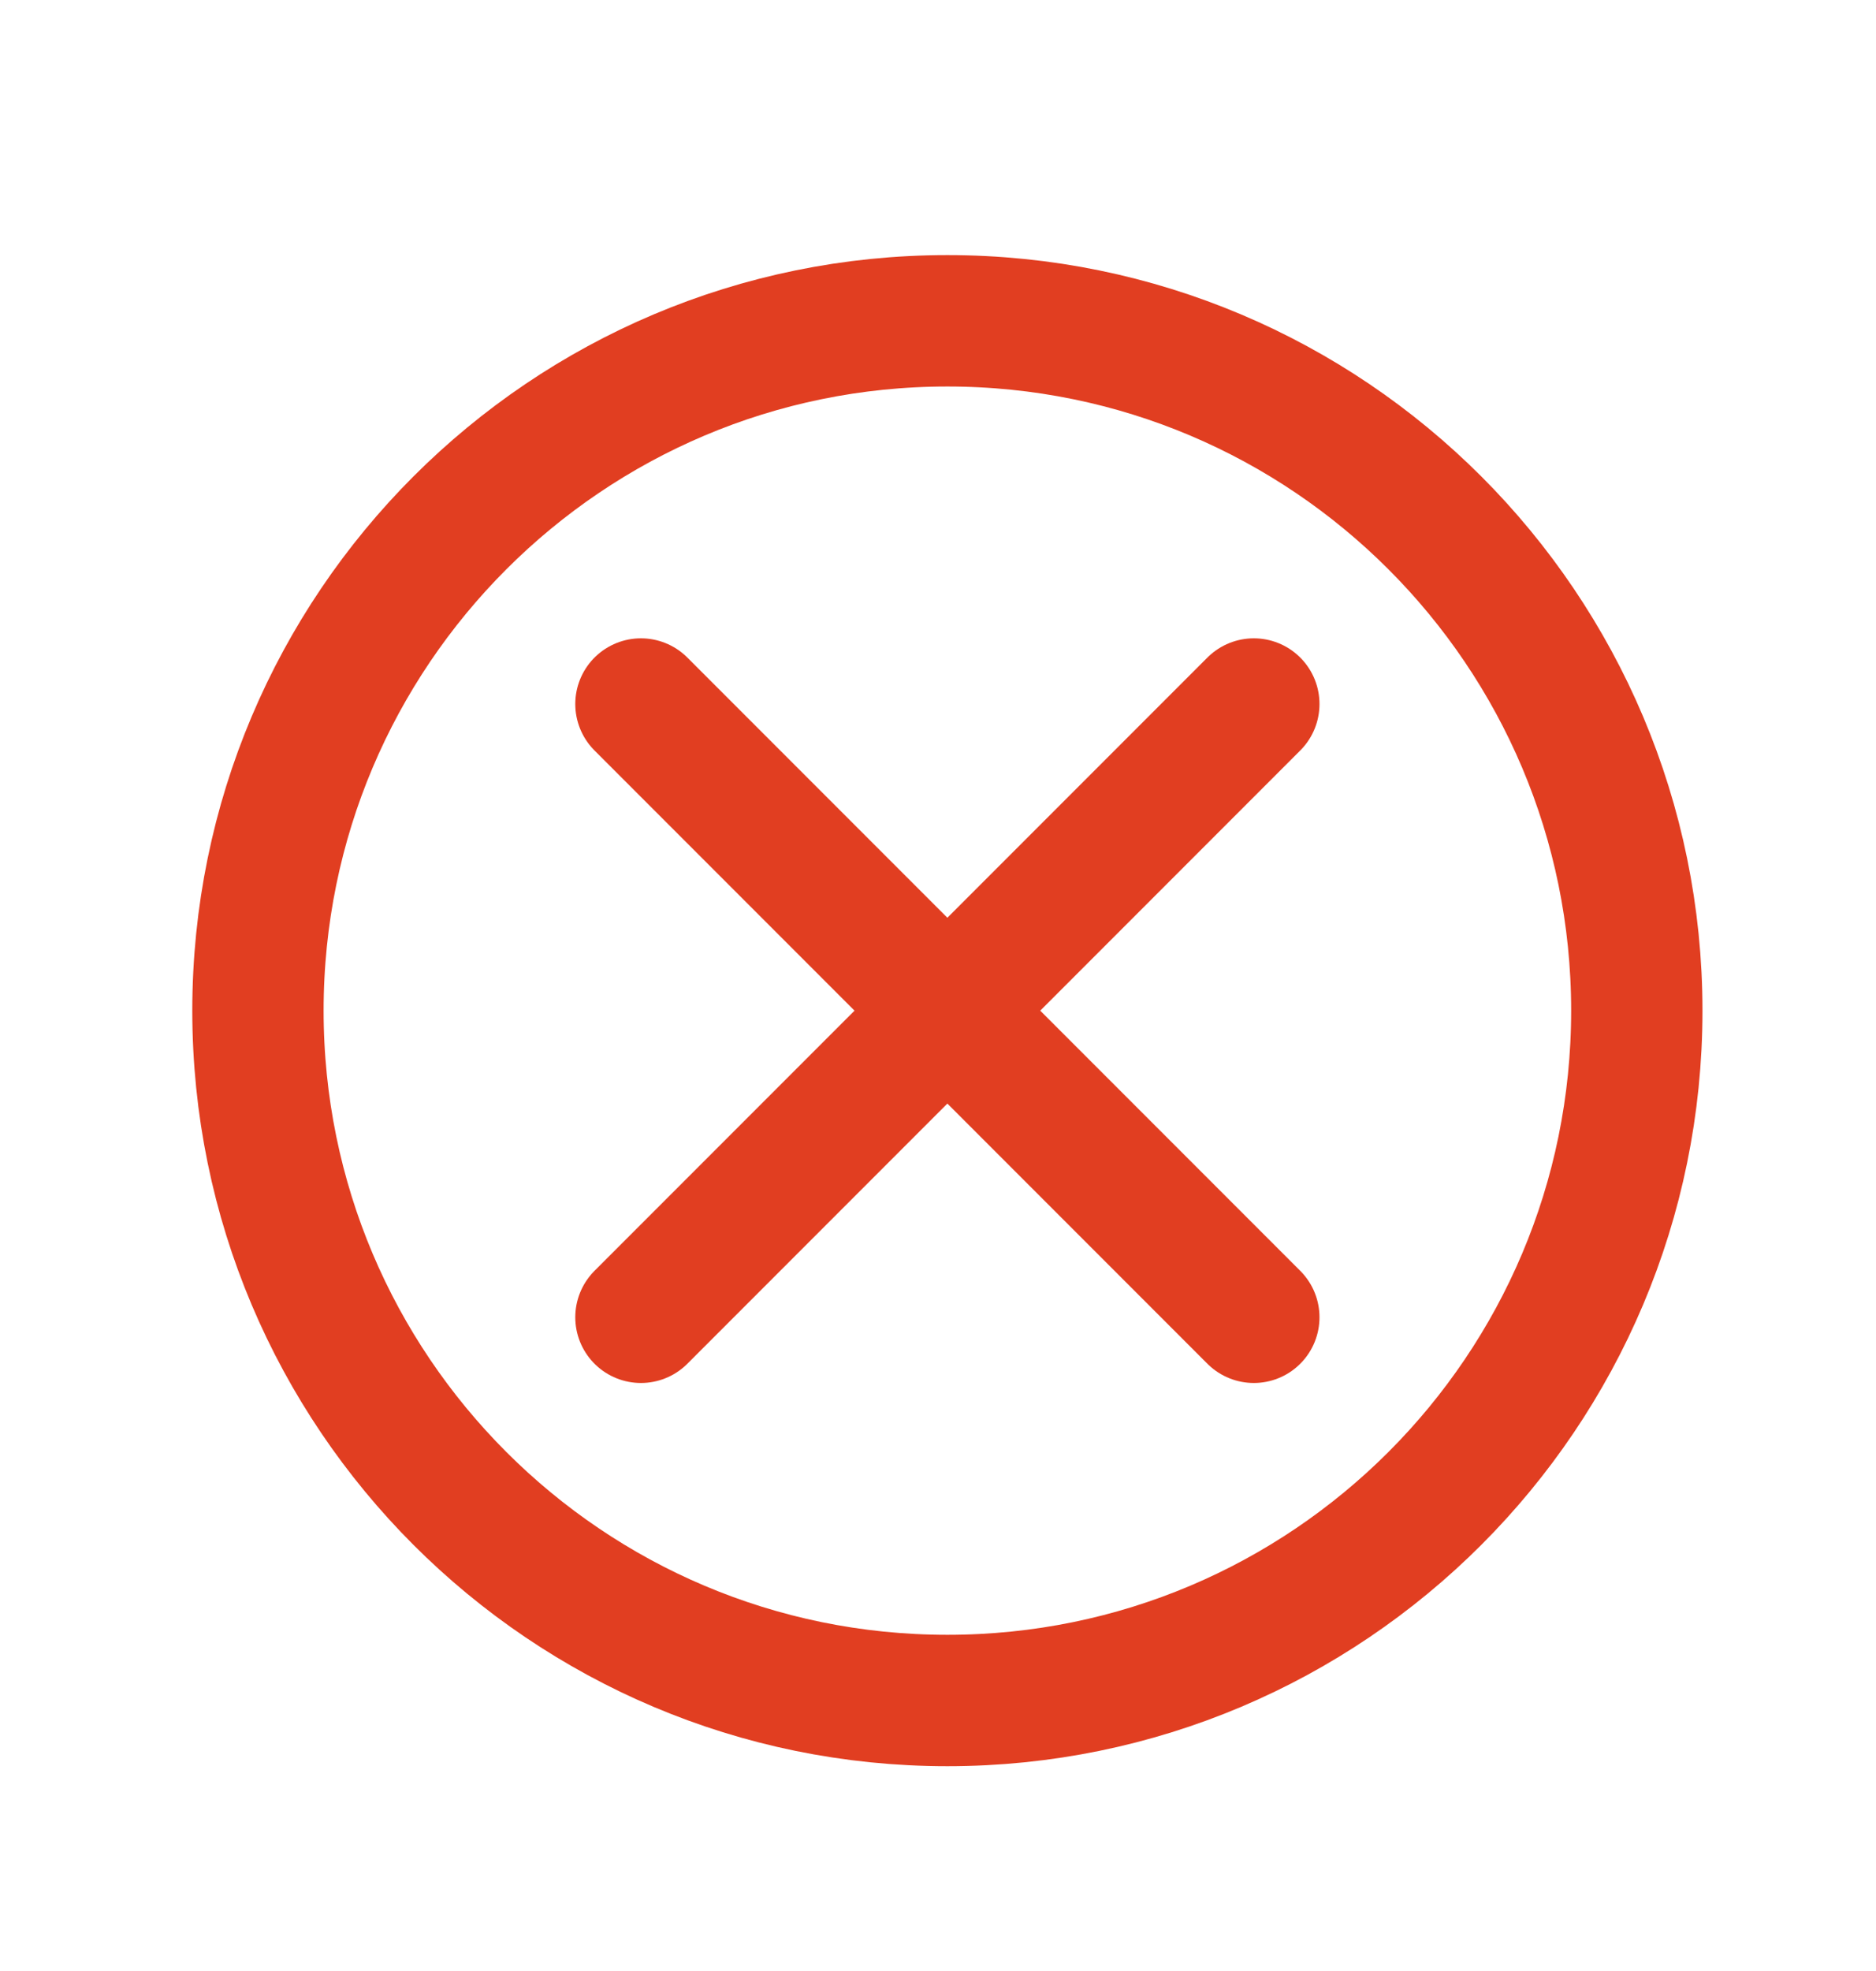 <svg width="20" height="21" viewBox="0 0 20 21" fill="none" xmlns="http://www.w3.org/2000/svg">
<path d="M13.367 7.501L6.833 14.035M6.833 7.501L13.367 14.035M17.45 10.768C17.45 14.827 14.159 18.118 10.1 18.118C6.041 18.118 2.75 14.827 2.75 10.768C2.75 6.709 6.041 3.418 10.1 3.418C14.159 3.418 17.45 6.709 17.45 10.768Z" stroke="#E13E21" stroke-width="1.4" stroke-linecap="round" stroke-linejoin="round"/>
</svg>
